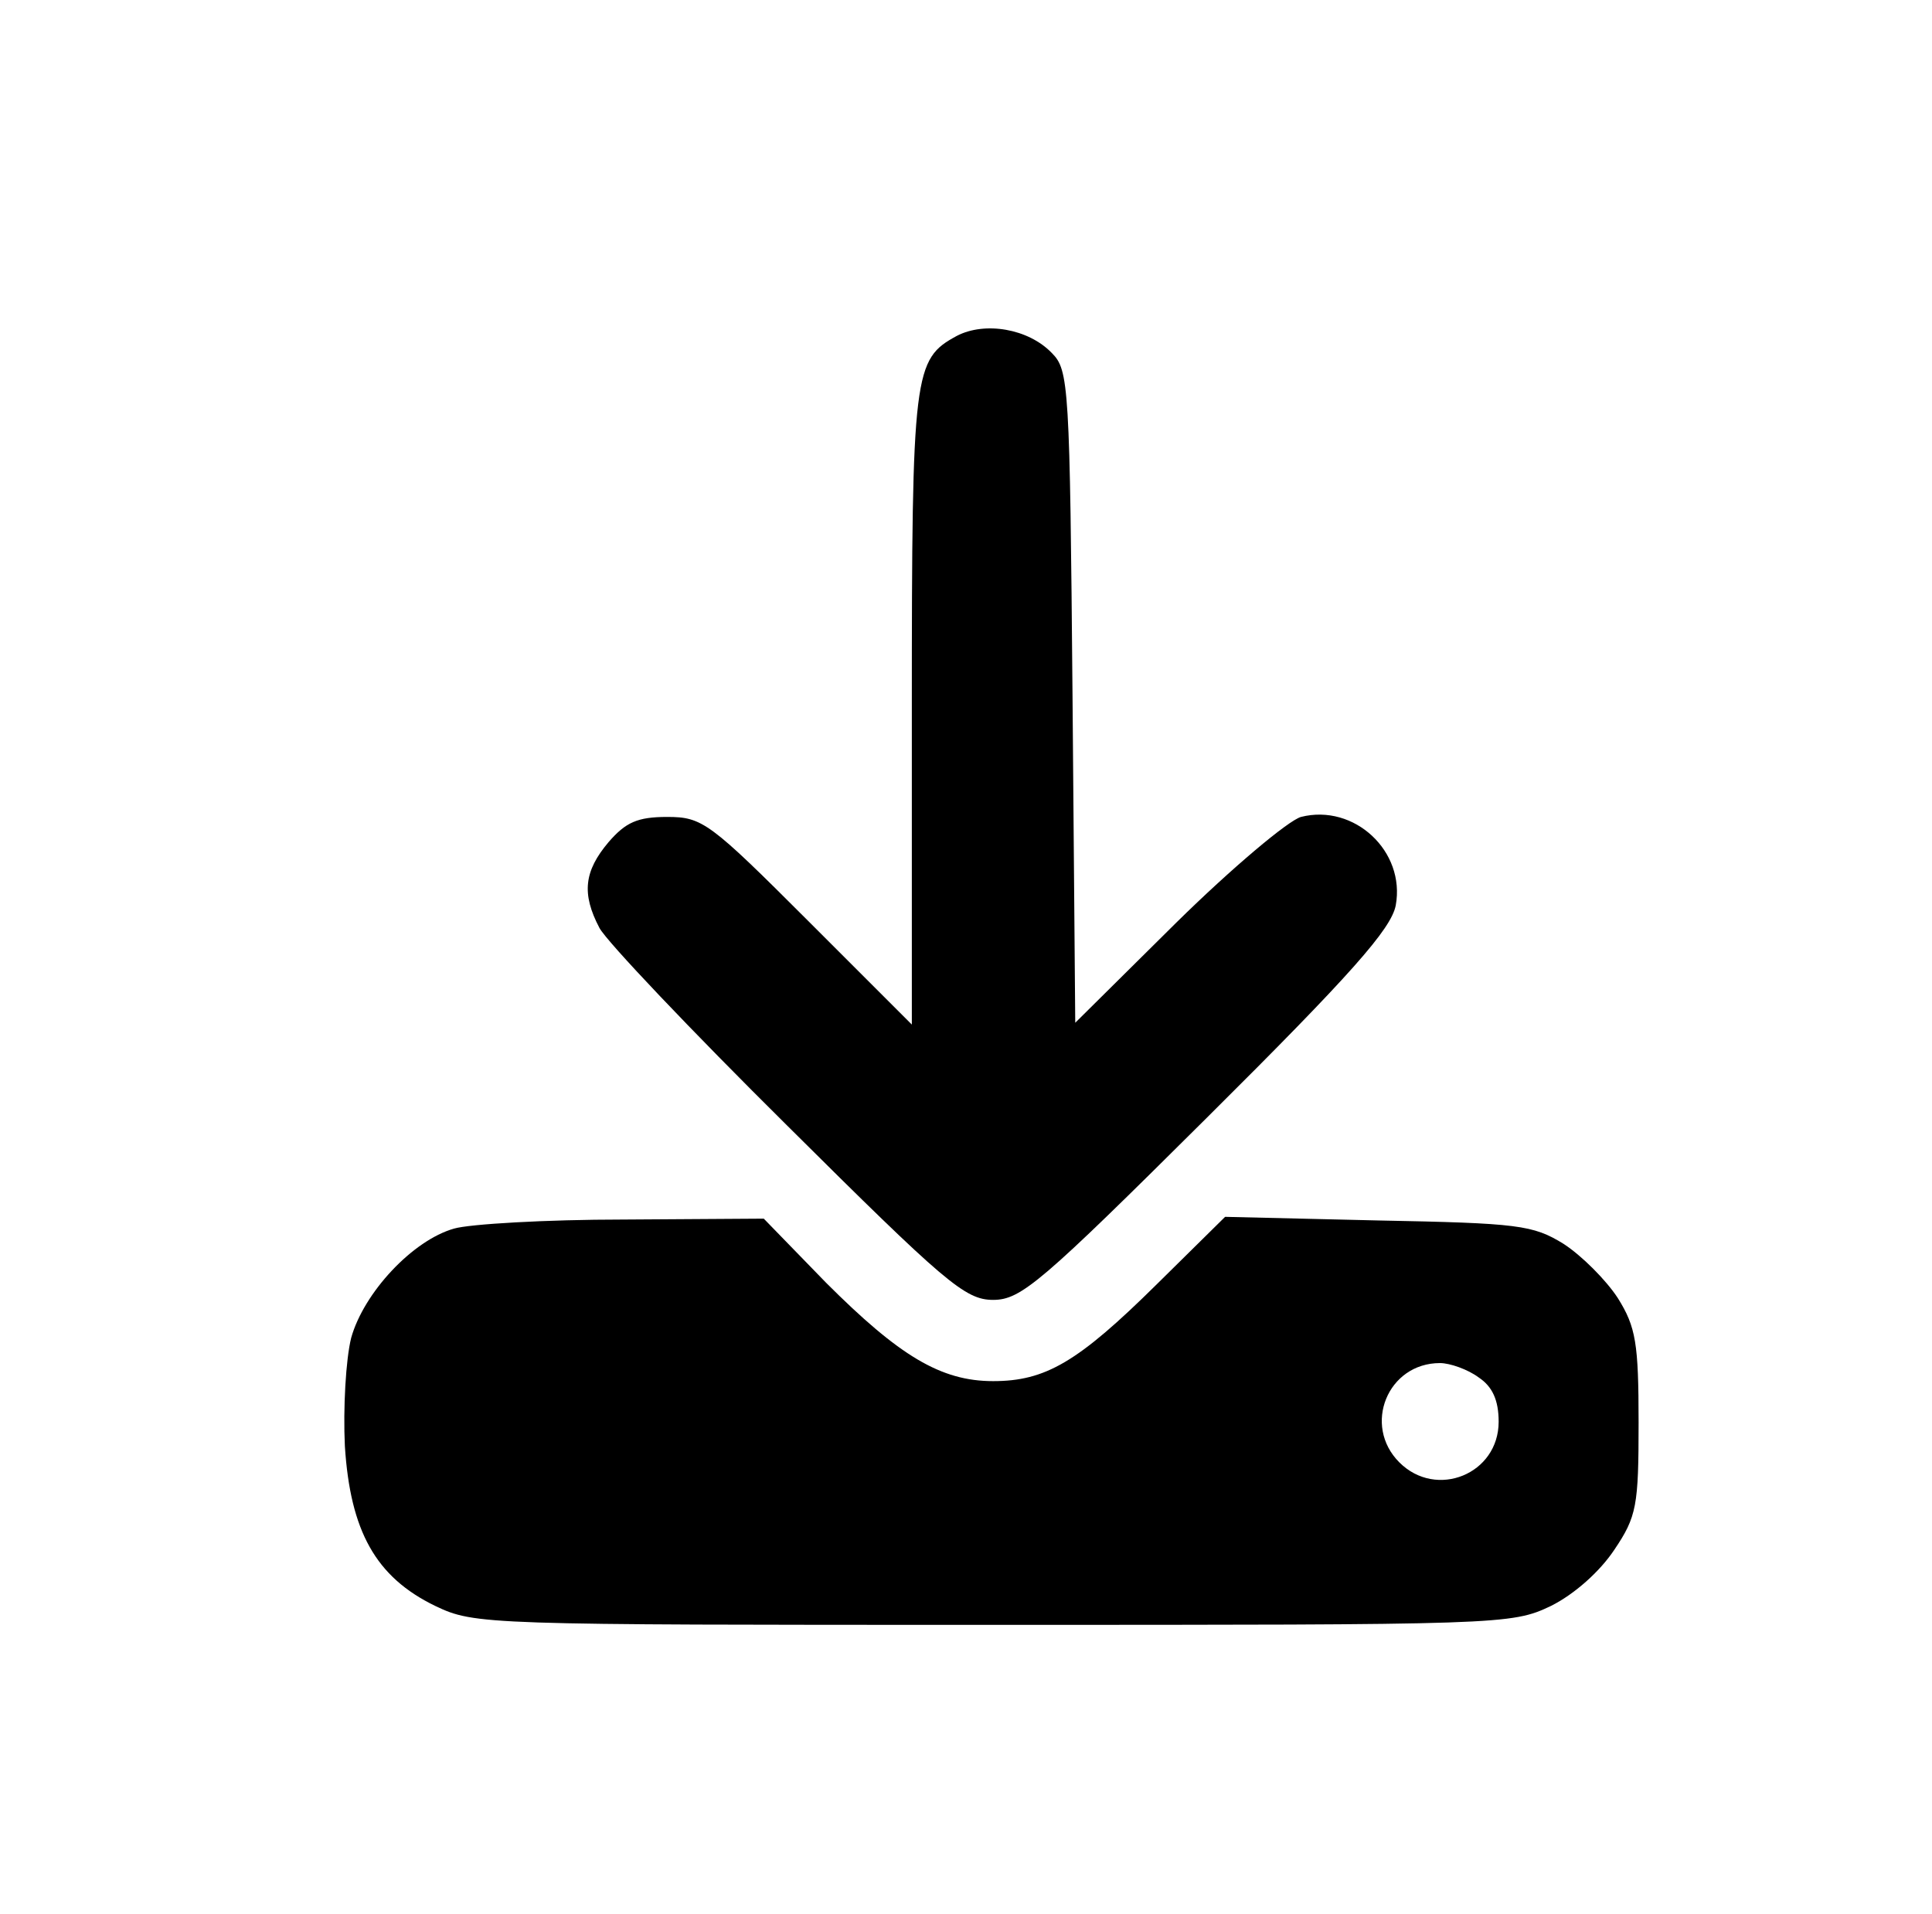 <?xml version="1.0" encoding="UTF-8" standalone="no"?>
<svg xmlns="http://www.w3.org/2000/svg" version="1.0" width="214pt" height="212pt" viewBox="0 0 214 212" preserveAspectRatio="xMidYMid meet">
  <g transform="translate(0,212) scale(0.1,-0.1)" fill="#000000" stroke="none">
    <path d="M1060 1748 c-48 -26 -50 -39 -50 -413 l0 -350 -115 115 c-109 109 -117 115 -156 115 -33 0 -46 -6 -65 -28 -27 -32 -30 -57 -10 -95 8 -15 102 -114 208 -219 175 -174 197 -193 228 -193 31 0 53 19 237 202 160 159 204 209 209 235 11 60 -46 113 -105 98 -14 -4 -76 -56 -138 -117 l-112 -111 -3 361 c-3 346 -4 362 -23 381 -26 27 -74 35 -105 19z"></path>
    <path d="M503 759 c-46 -13 -100 -71 -114 -121 -6 -24 -9 -78 -7 -120 6 -94 34 -145 100 -177 44 -21 54 -21 618 -21 564 0 574 0 618 21 26 13 54 38 70 62 25 37 27 49 27 141 0 88 -3 106 -23 138 -13 20 -40 47 -60 60 -34 21 -50 23 -206 26 l-169 4 -76 -75 c-87 -86 -123 -107 -181 -107 -58 0 -104 28 -185 109 l-69 71 -156 -1 c-85 0 -170 -5 -187 -10z m1135 -165 c15 -10 22 -25 22 -49 0 -58 -69 -86 -110 -45 -41 41 -13 110 45 110 11 0 31 -7 43 -16z"></path>
  </g>
</svg>
